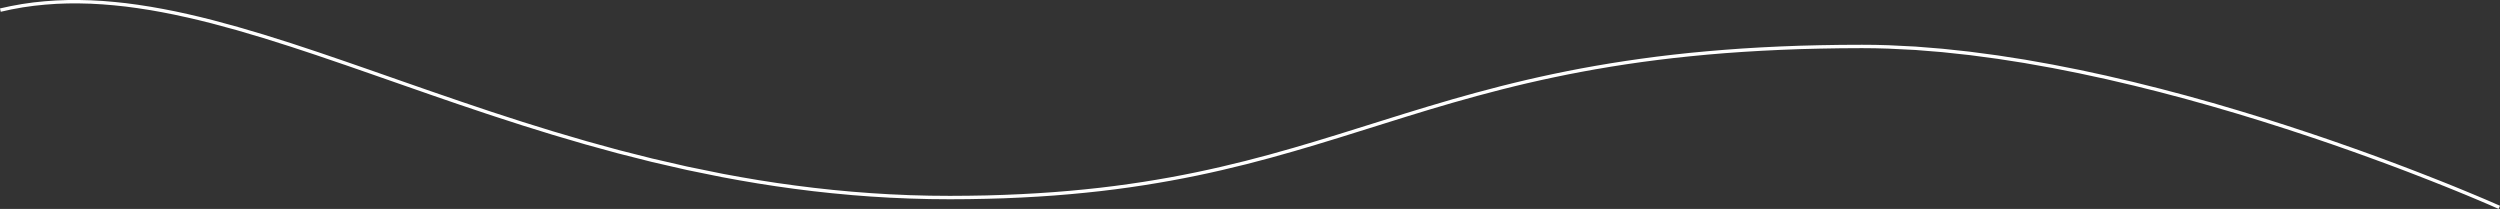 <svg xmlns="http://www.w3.org/2000/svg" xmlns:xlink="http://www.w3.org/1999/xlink" viewBox="0 0 2866.95 239.57"><rect x="0" y="0" width="2866.95" height="239.57" fill="#333333" stroke="none"/><defs><style>.cls-1{fill:none;}.cls-2{clip-path:url(#clip-path);}.cls-3{fill:#fff;}</style><clipPath id="clip-path" transform="translate(-841.57 -56.83)"><polyline class="cls-1" points="0 0 0 323.27 3750 323.27 3750 0"></polyline></clipPath></defs><g id="Capa_2" data-name="Capa 2"><g id="Capa_2-2" data-name="Capa 2"><g id="Capa_1-2" data-name="Capa 1-2"><g class="cls-2"><polygon class="cls-3" points="2865.36 239.57 2865.1 239.43 2865.07 239.43 2864.19 239.02 2864.19 239.04 2862.74 238.4 2862.72 238.4 2860.66 237.51 2858.1 236.37 2858.13 236.37 2854.98 235.01 2851.3 233.43 2847.12 231.66 2847.12 231.66 2842.45 229.66 2837.21 227.46 2837.24 227.48 2831.56 225.1 2825.41 222.54 2825.41 222.57 2818.8 219.84 2811.71 216.95 2811.71 216.95 2804.18 213.92 2796.23 210.78 2796.26 210.78 2787.88 207.45 2779.11 204.04 2779.14 204.04 2769.96 200.48 2760.43 196.8 2760.43 196.8 2750.52 193.04 2750.52 193.04 2740.22 189.18 2740.22 189.18 2729.6 185.24 2729.6 185.27 2718.63 181.24 2718.66 181.24 2707.33 177.15 2707.33 177.15 2695.74 173 2695.77 173.03 2683.83 168.83 2683.86 168.83 2671.65 164.56 2671.65 164.59 2659.15 160.32 2659.18 160.32 2646.41 156.03 2646.44 156.03 2620.14 147.38 2620.17 147.41 2592.96 138.76 2592.99 138.76 2564.95 130.2 2564.95 130.2 2536.12 121.76 2536.15 121.76 2506.71 113.55 2506.74 113.55 2476.67 105.58 2476.7 105.58 2446.17 97.96 2446.2 97.99 2415.31 90.75 2415.31 90.75 2384.13 84.02 2384.16 84.02 2352.77 77.81 2352.82 77.84 2321.29 72.22 2321.32 72.22 2289.81 67.31 2289.84 67.34 2258.4 63.13 2258.43 63.16 2227.13 59.78 2227.16 59.78 2196.15 57.27 2196.18 57.3 2165.5 55.77 2165.55 55.77 2150.35 55.36 2150.38 55.36 2135.31 55.22 2135.34 55.22 2110.96 55.36 2110.99 55.36 2087.25 55.75 2087.28 55.75 2064.18 56.33 2064.21 56.33 2041.74 57.19 2041.77 57.19 2019.94 58.25 2019.94 58.25 1998.67 59.51 1998.7 59.51 1977.99 60.98 1978.02 60.98 1957.87 62.66 1957.9 62.66 1938.28 64.54 1938.31 64.54 1919.18 66.57 1919.21 66.57 1900.56 68.81 1900.62 68.81 1882.44 71.19 1882.47 71.19 1864.76 73.75 1864.76 73.75 1847.46 76.46 1847.49 76.46 1830.64 79.31 1830.67 79.28 1814.16 82.28 1814.19 82.28 1798.07 85.37 1798.07 85.37 1782.31 88.61 1782.31 88.61 1766.89 91.93 1766.92 91.93 1751.77 95.37 1751.8 95.34 1736.91 98.9 1736.94 98.9 1722.38 102.52 1722.38 102.52 1693.97 109.99 1693.99 109.99 1666.4 117.7 1666.4 117.7 1639.48 125.61 1639.51 125.61 1613.1 133.67 1613.13 133.67 1587.12 141.79 1535.46 157.94 1535.46 157.94 1509.55 165.85 1509.52 165.88 1483.34 173.59 1483.31 173.59 1456.69 181.09 1456.69 181.09 1429.45 188.27 1429.42 188.27 1401.44 195.04 1401.44 195.04 1387.11 198.27 1387.09 198.27 1372.52 201.39 1372.52 201.39 1357.67 204.36 1357.67 204.36 1342.55 207.22 1342.55 207.22 1327.1 209.92 1327.07 209.92 1311.34 212.48 1311.31 212.48 1295.21 214.89 1295.18 214.89 1278.71 217.13 1278.71 217.13 1261.83 219.19 1261.83 219.19 1244.56 221.04 1244.53 221.04 1226.88 222.72 1226.85 222.72 1208.73 224.22 1208.7 224.22 1190.11 225.48 1190.08 225.48 1171.02 226.54 1170.98 226.54 1151.39 227.4 1151.36 227.4 1131.27 227.98 1131.24 227.98 1110.59 228.37 1110.56 228.37 1089.35 228.51 1089.32 228.51 1066.26 228.31 1066.23 228.31 1043.4 227.69 1043.37 227.69 1020.81 226.72 1020.78 226.72 998.42 225.37 998.39 225.37 976.3 223.69 976.27 223.66 954.41 221.63 954.36 221.63 932.74 219.28 932.71 219.28 911.32 216.6 911.29 216.6 890.11 213.63 890.08 213.63 869.13 210.39 869.11 210.39 848.39 206.86 848.37 206.86 827.83 203.1 827.8 203.1 787.47 194.89 787.41 194.86 747.88 185.8 747.85 185.8 709.16 176 709.1 176 671.24 165.59 671.22 165.59 634.09 154.68 634.06 154.68 597.76 143.41 597.73 143.38 562.13 131.85 562.13 131.85 527.28 120.14 527.25 120.14 493.09 108.4 493.06 108.37 459.62 96.72 426.76 85.25 394.6 74.07 394.6 74.1 363.07 63.34 363.1 63.34 332.09 53.1 332.12 53.13 301.76 43.54 301.79 43.57 271.96 34.74 272.02 34.74 242.72 26.8 242.75 26.8 228.31 23.21 228.34 23.21 214.01 19.86 214.04 19.89 199.86 16.8 199.89 16.8 185.83 14.03 185.86 14.03 171.88 11.53 171.94 11.56 158.09 9.41 158.15 9.41 144.41 7.56 144.47 7.56 130.85 6.12 130.91 6.12 117.4 5 117.43 5 104.02 4.24 104.08 4.24 90.78 3.91 90.84 3.91 77.66 3.94 77.72 3.94 64.63 4.41 64.69 4.41 51.69 5.33 51.74 5.33 38.83 6.65 38.89 6.65 26.09 8.44 26.15 8.44 13.41 10.74 13.5 10.71 0.85 13.5 0 9.68 12.65 6.91 12.74 6.91 25.48 4.59 25.53 4.59 38.36 2.77 38.42 2.77 51.36 1.44 51.42 1.44 64.42 0.53 64.48 0.53 77.57 0.03 77.66 0.03 90.84 0 90.9 0 104.2 0.35 104.25 0.35 117.67 1.09 117.73 1.09 131.23 2.24 131.29 2.24 144.88 3.68 144.94 3.71 158.65 5.53 158.71 5.56 172.53 7.71 172.59 7.71 186.56 10.21 186.59 10.21 200.66 12.97 200.69 12.97 214.89 16.06 214.92 16.06 229.25 19.41 229.28 19.41 243.72 23.03 243.75 23.03 273.02 30.98 273.08 31.01 302.91 39.8 302.94 39.83 333.33 49.39 333.36 49.39 364.3 59.63 364.33 59.63 395.87 70.4 395.87 70.4 428.08 81.57 460.88 93.05 494.36 104.7 494.36 104.7 528.54 116.43 528.51 116.43 563.37 128.14 563.34 128.14 598.94 139.67 598.91 139.67 635.24 150.94 635.21 150.91 672.33 161.82 672.27 161.82 710.16 172.24 710.1 172.21 748.79 182 748.76 181.97 788.29 191.06 788.24 191.04 828.6 199.27 828.57 199.27 849.07 203.01 849.04 203.01 869.78 206.54 869.75 206.54 890.7 209.78 890.67 209.78 911.82 212.72 911.82 212.72 933.21 215.39 933.18 215.39 954.8 217.75 954.77 217.75 976.65 219.78 976.6 219.78 998.72 221.48 998.66 221.48 1021.02 222.84 1020.96 222.81 1043.55 223.81 1043.49 223.81 1066.32 224.4 1066.32 224.4 1089.35 224.6 1089.32 224.6 1110.53 224.45 1110.5 224.45 1131.18 224.1 1131.15 224.1 1151.28 223.48 1151.22 223.48 1170.81 222.63 1170.78 222.63 1189.87 221.57 1189.84 221.57 1208.43 220.31 1208.4 220.31 1226.53 218.84 1226.5 218.84 1244.17 217.16 1244.15 217.16 1261.41 215.31 1261.38 215.31 1278.21 213.25 1278.21 213.25 1294.65 211.01 1294.65 211.01 1310.72 208.63 1310.72 208.63 1326.46 206.07 1326.43 206.07 1341.84 203.39 1341.81 203.39 1356.93 200.54 1356.9 200.54 1371.73 197.57 1371.7 197.57 1386.26 194.45 1386.23 194.45 1400.56 191.24 1400.53 191.24 1428.47 184.48 1428.44 184.48 1455.69 177.33 1455.63 177.33 1482.25 169.83 1482.25 169.85 1508.4 162.12 1508.4 162.12 1534.29 154.21 1534.29 154.21 1585.95 138.06 1611.95 129.94 1611.98 129.94 1638.37 121.88 1638.4 121.88 1665.31 113.96 1665.34 113.93 1692.94 106.23 1692.97 106.23 1721.41 98.72 1721.44 98.72 1736 95.11 1736 95.11 1750.89 91.55 1750.89 91.55 1766.04 88.11 1766.07 88.11 1781.48 84.78 1781.51 84.78 1797.28 81.55 1797.31 81.55 1813.43 78.43 1813.46 78.43 1829.96 75.45 1829.99 75.45 1846.85 72.6 1846.88 72.6 1864.17 69.9 1864.17 69.9 1881.88 67.34 1881.91 67.34 1900.09 64.92 1900.12 64.92 1918.74 62.69 1918.77 62.69 1937.87 60.63 1937.89 60.63 1957.52 58.78 1957.55 58.78 1977.72 57.1 1977.72 57.1 1998.43 55.6 1998.46 55.6 2019.7 54.33 2019.73 54.33 2041.56 53.27 2041.59 53.27 2064.04 52.42 2064.07 52.42 2087.16 51.83 2087.19 51.83 2110.93 51.45 2110.93 51.45 2135.31 51.33 2135.34 51.33 2150.43 51.45 2150.43 51.45 2165.64 51.86 2165.67 51.86 2196.38 53.39 2196.44 53.39 2227.48 55.89 2227.54 55.89 2258.84 59.25 2258.9 59.28 2290.34 63.45 2290.4 63.45 2321.91 68.37 2321.97 68.37 2353.47 73.98 2353.53 73.98 2384.92 80.19 2384.98 80.19 2416.16 86.93 2416.19 86.96 2447.11 94.17 2447.14 94.19 2477.64 101.81 2477.67 101.81 2507.74 109.76 2507.74 109.78 2537.21 117.99 2537.24 117.99 2566.04 126.47 2566.07 126.47 2594.14 135.03 2594.16 135.03 2621.38 143.67 2621.38 143.67 2647.64 152.32 2647.68 152.32 2660.41 156.62 2660.44 156.62 2672.91 160.88 2672.91 160.88 2685.12 165.12 2685.12 165.15 2697.07 169.33 2697.07 169.33 2708.69 173.47 2708.69 173.47 2719.98 177.56 2720.01 177.56 2730.99 181.59 2730.99 181.59 2741.6 185.53 2741.6 185.53 2751.9 189.39 2751.9 189.39 2761.81 193.15 2761.81 193.15 2771.38 196.83 2780.55 200.39 2780.55 200.39 2789.32 203.83 2797.7 207.13 2797.7 207.13 2805.68 210.3 2813.18 213.33 2813.21 213.33 2820.27 216.22 2826.91 218.95 2826.91 218.95 2833.06 221.51 2838.74 223.87 2838.77 223.87 2843.95 226.07 2848.65 228.04 2848.65 228.04 2852.86 229.84 2856.54 231.43 2859.66 232.78 2859.68 232.78 2862.24 233.93 2864.3 234.81 2864.27 234.81 2865.78 235.46 2865.78 235.46 2866.69 235.87 2866.69 235.87 2866.95 235.99 2865.36 239.57"></polygon></g></g></g></g></svg>